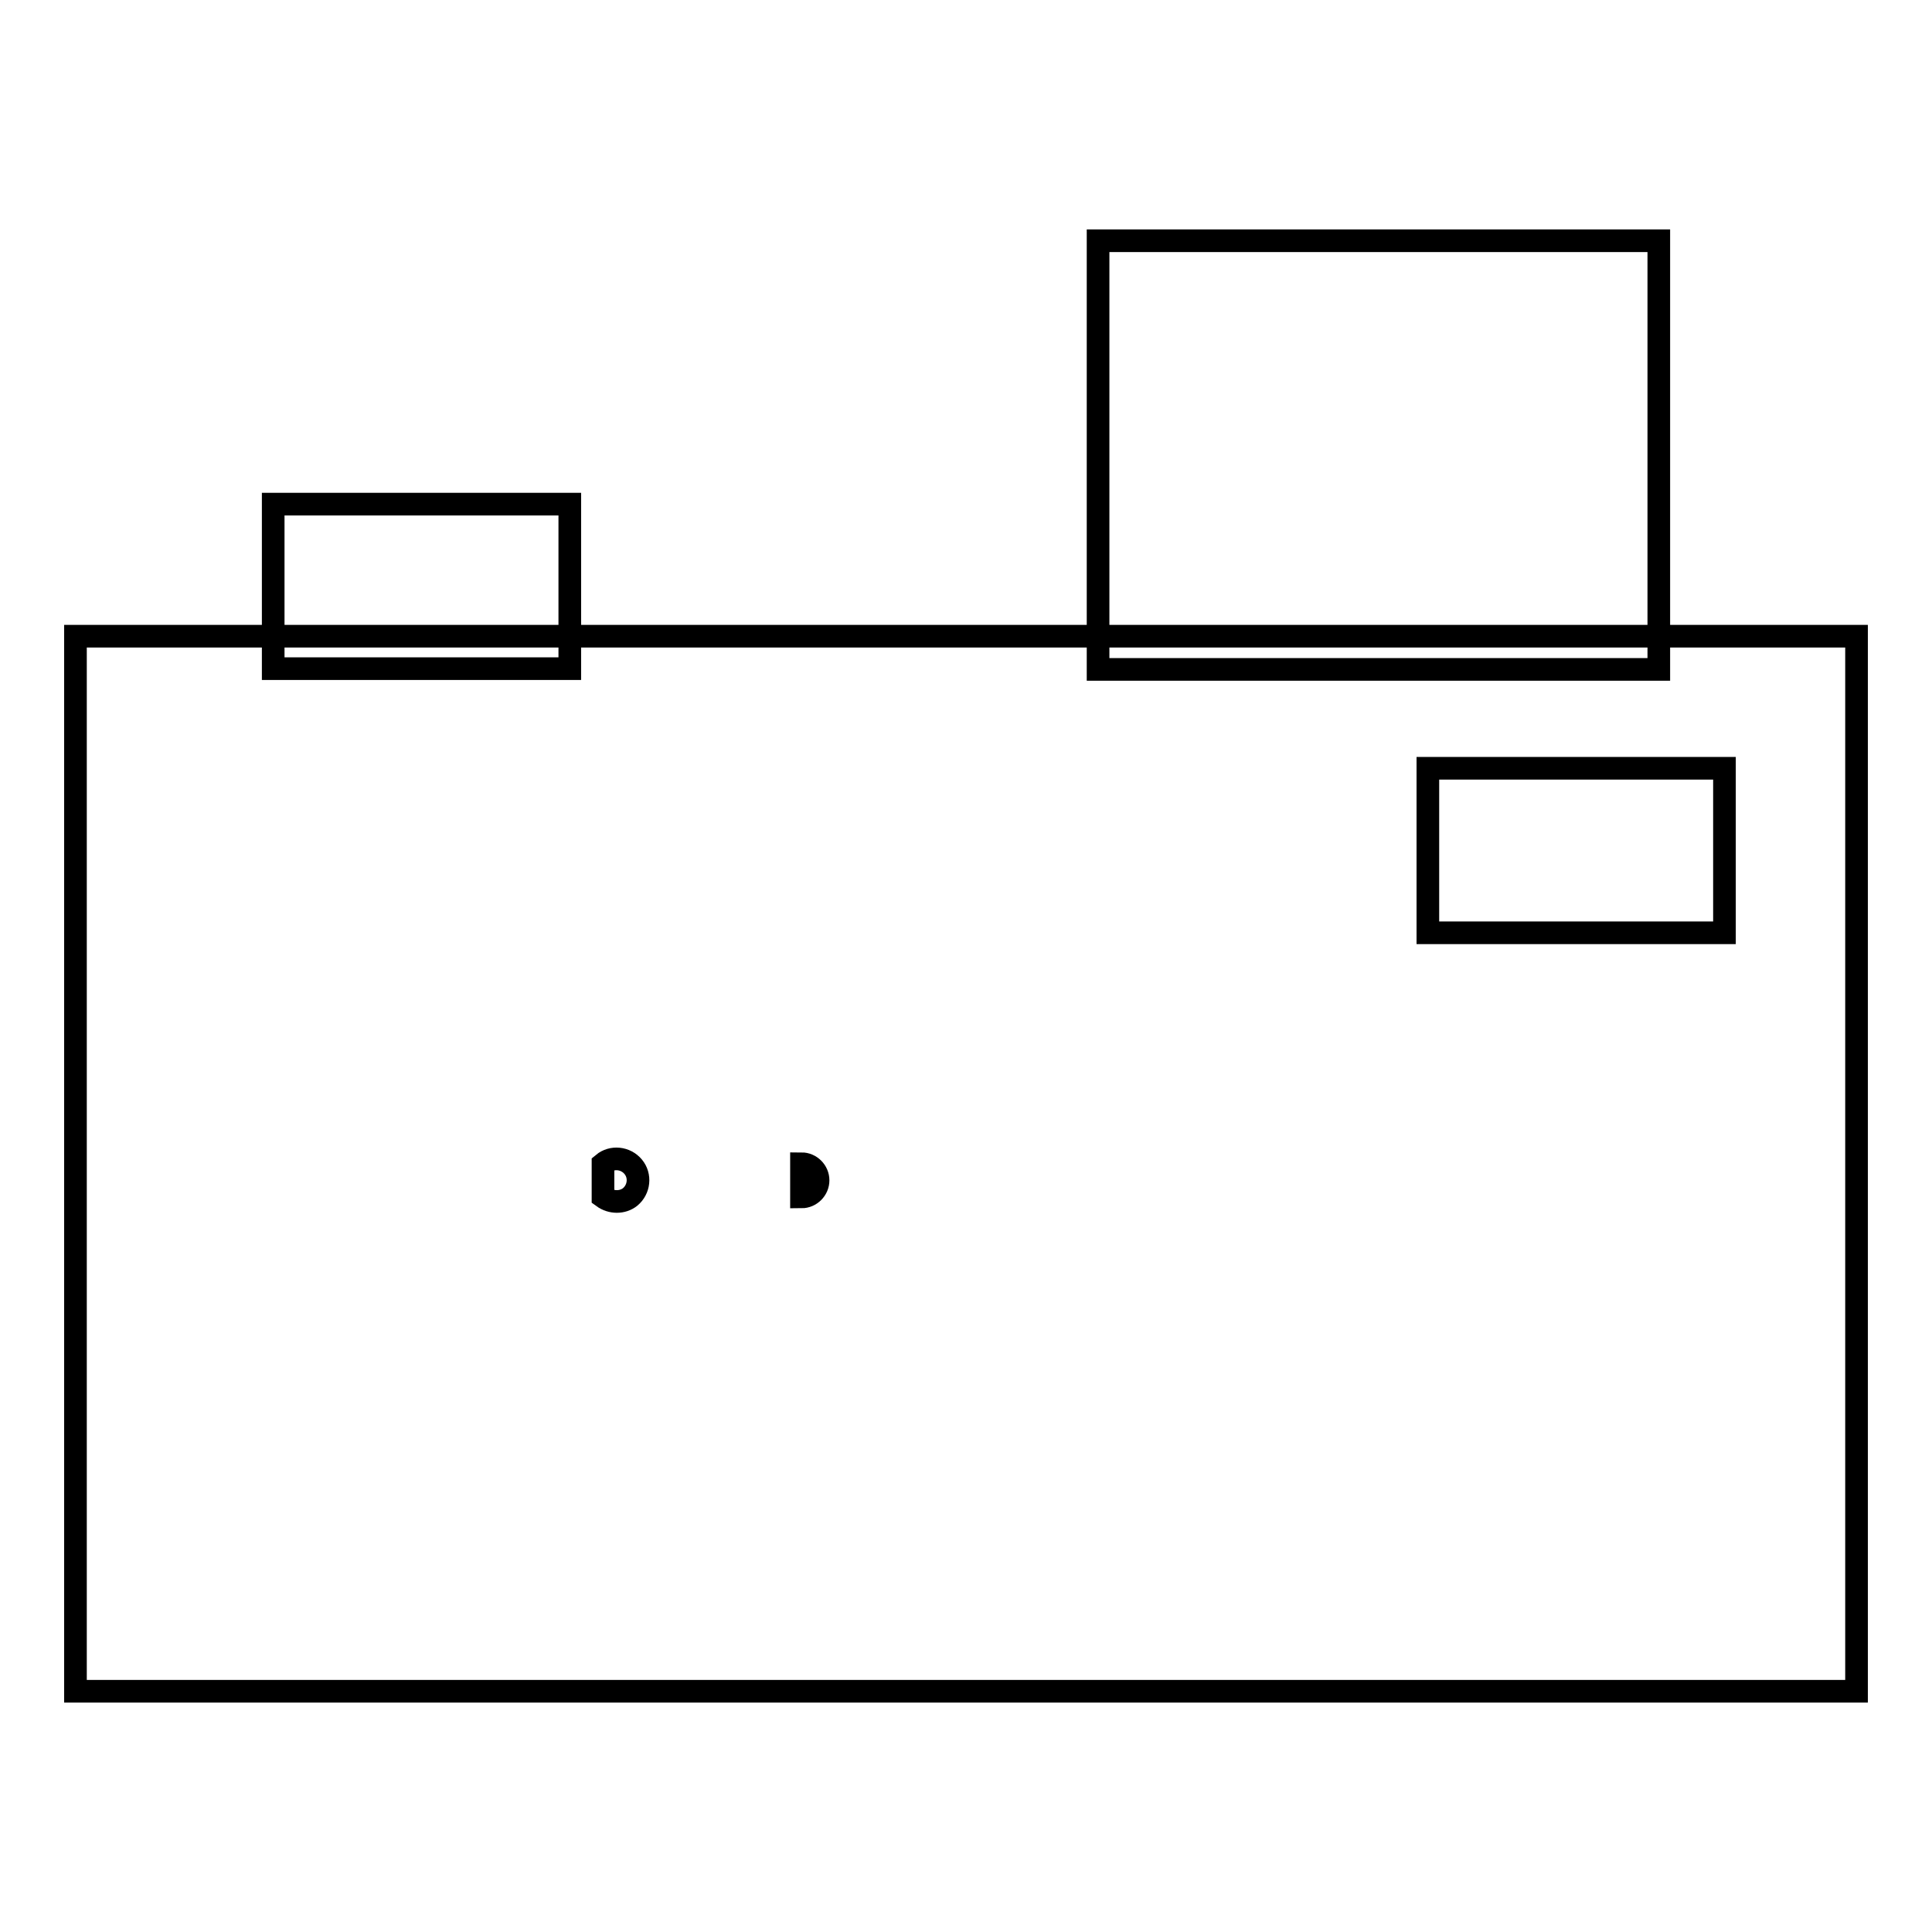 <?xml version="1.0" encoding="utf-8"?>
<!-- Svg Vector Icons : http://www.onlinewebfonts.com/icon -->
<!DOCTYPE svg PUBLIC "-//W3C//DTD SVG 1.1//EN" "http://www.w3.org/Graphics/SVG/1.1/DTD/svg11.dtd">
<svg version="1.1" xmlns="http://www.w3.org/2000/svg" xmlns:xlink="http://www.w3.org/1999/xlink" x="0px" y="0px" viewBox="0 0 256 256" enable-background="new 0 0 256 256" xml:space="preserve">
<g><g><path stroke-width="3" fill-opacity="0" stroke="#000000"  d="M10,84.3h236v139.8H10V84.3L10,84.3z"/><path stroke-width="3" fill-opacity="0" stroke="#000000"  d="M79.9,154.2c1.2-1,3-0.8,4,0.4c1,1.2,0.8,3-0.4,4c-1,0.8-2.5,0.8-3.6,0V154.2z"/><path stroke-width="3" fill-opacity="0" stroke="#000000"  d="M106.2,154.2c1.2,0,2.2,1,2.2,2.2c0,1.2-1,2.2-2.2,2.2V154.2z"/><path stroke-width="3" fill-opacity="0" stroke="#000000"  d="M189.2,101.8h39.3v21.8h-39.3V101.8z"/><path stroke-width="3" fill-opacity="0" stroke="#000000"  d="M36.2,66.8h39.3v21.8H36.2V66.8z"/><path stroke-width="3" fill-opacity="0" stroke="#000000"  d="M145.5,31.9h74.3v56.8h-74.3V31.9L145.5,31.9z"/></g></g>
</svg>